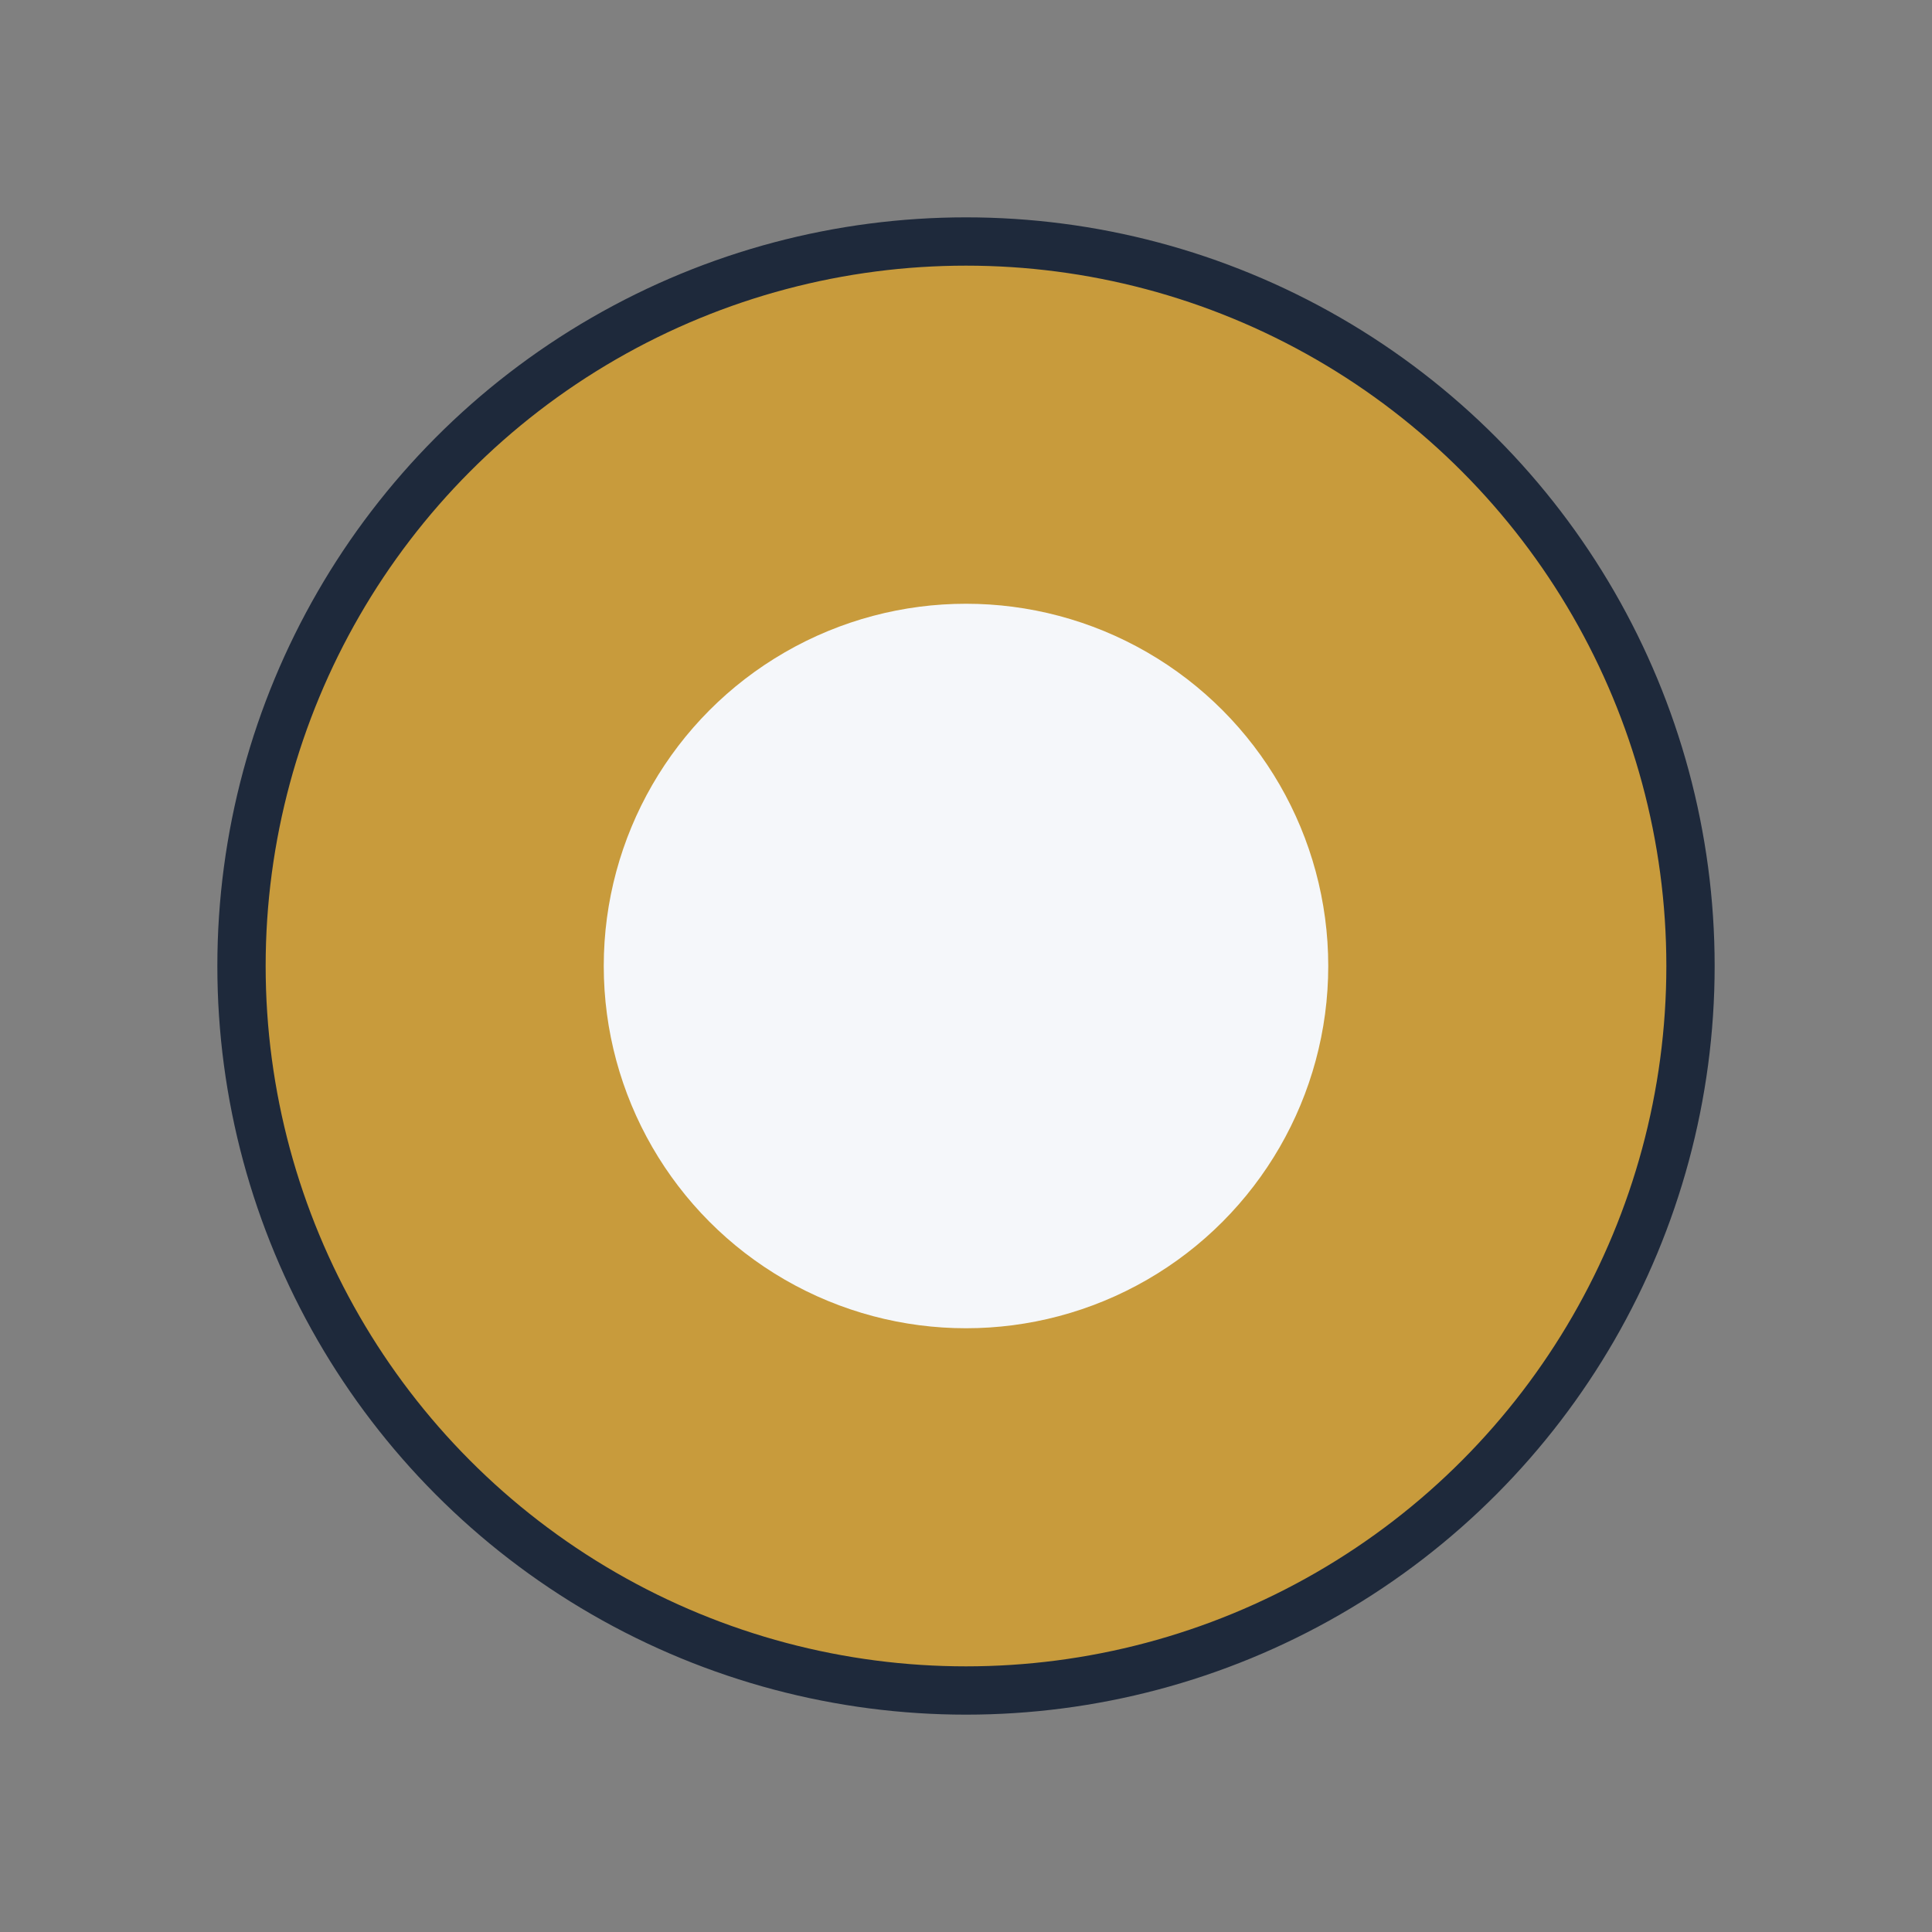 <svg width="80" height="80" viewBox="0 0 80 80" xmlns="http://www.w3.org/2000/svg">
    <rect x="0" y="0" width="80" height="80" fill="#808080" stroke="none"/>
    <circle cx="40" cy="40" r="30" fill="#C89B3C" stroke="#1E293B" stroke-width="2"/>
    <circle cx="40" cy="40" r="15" fill="#F5F7FA"/>
</svg>